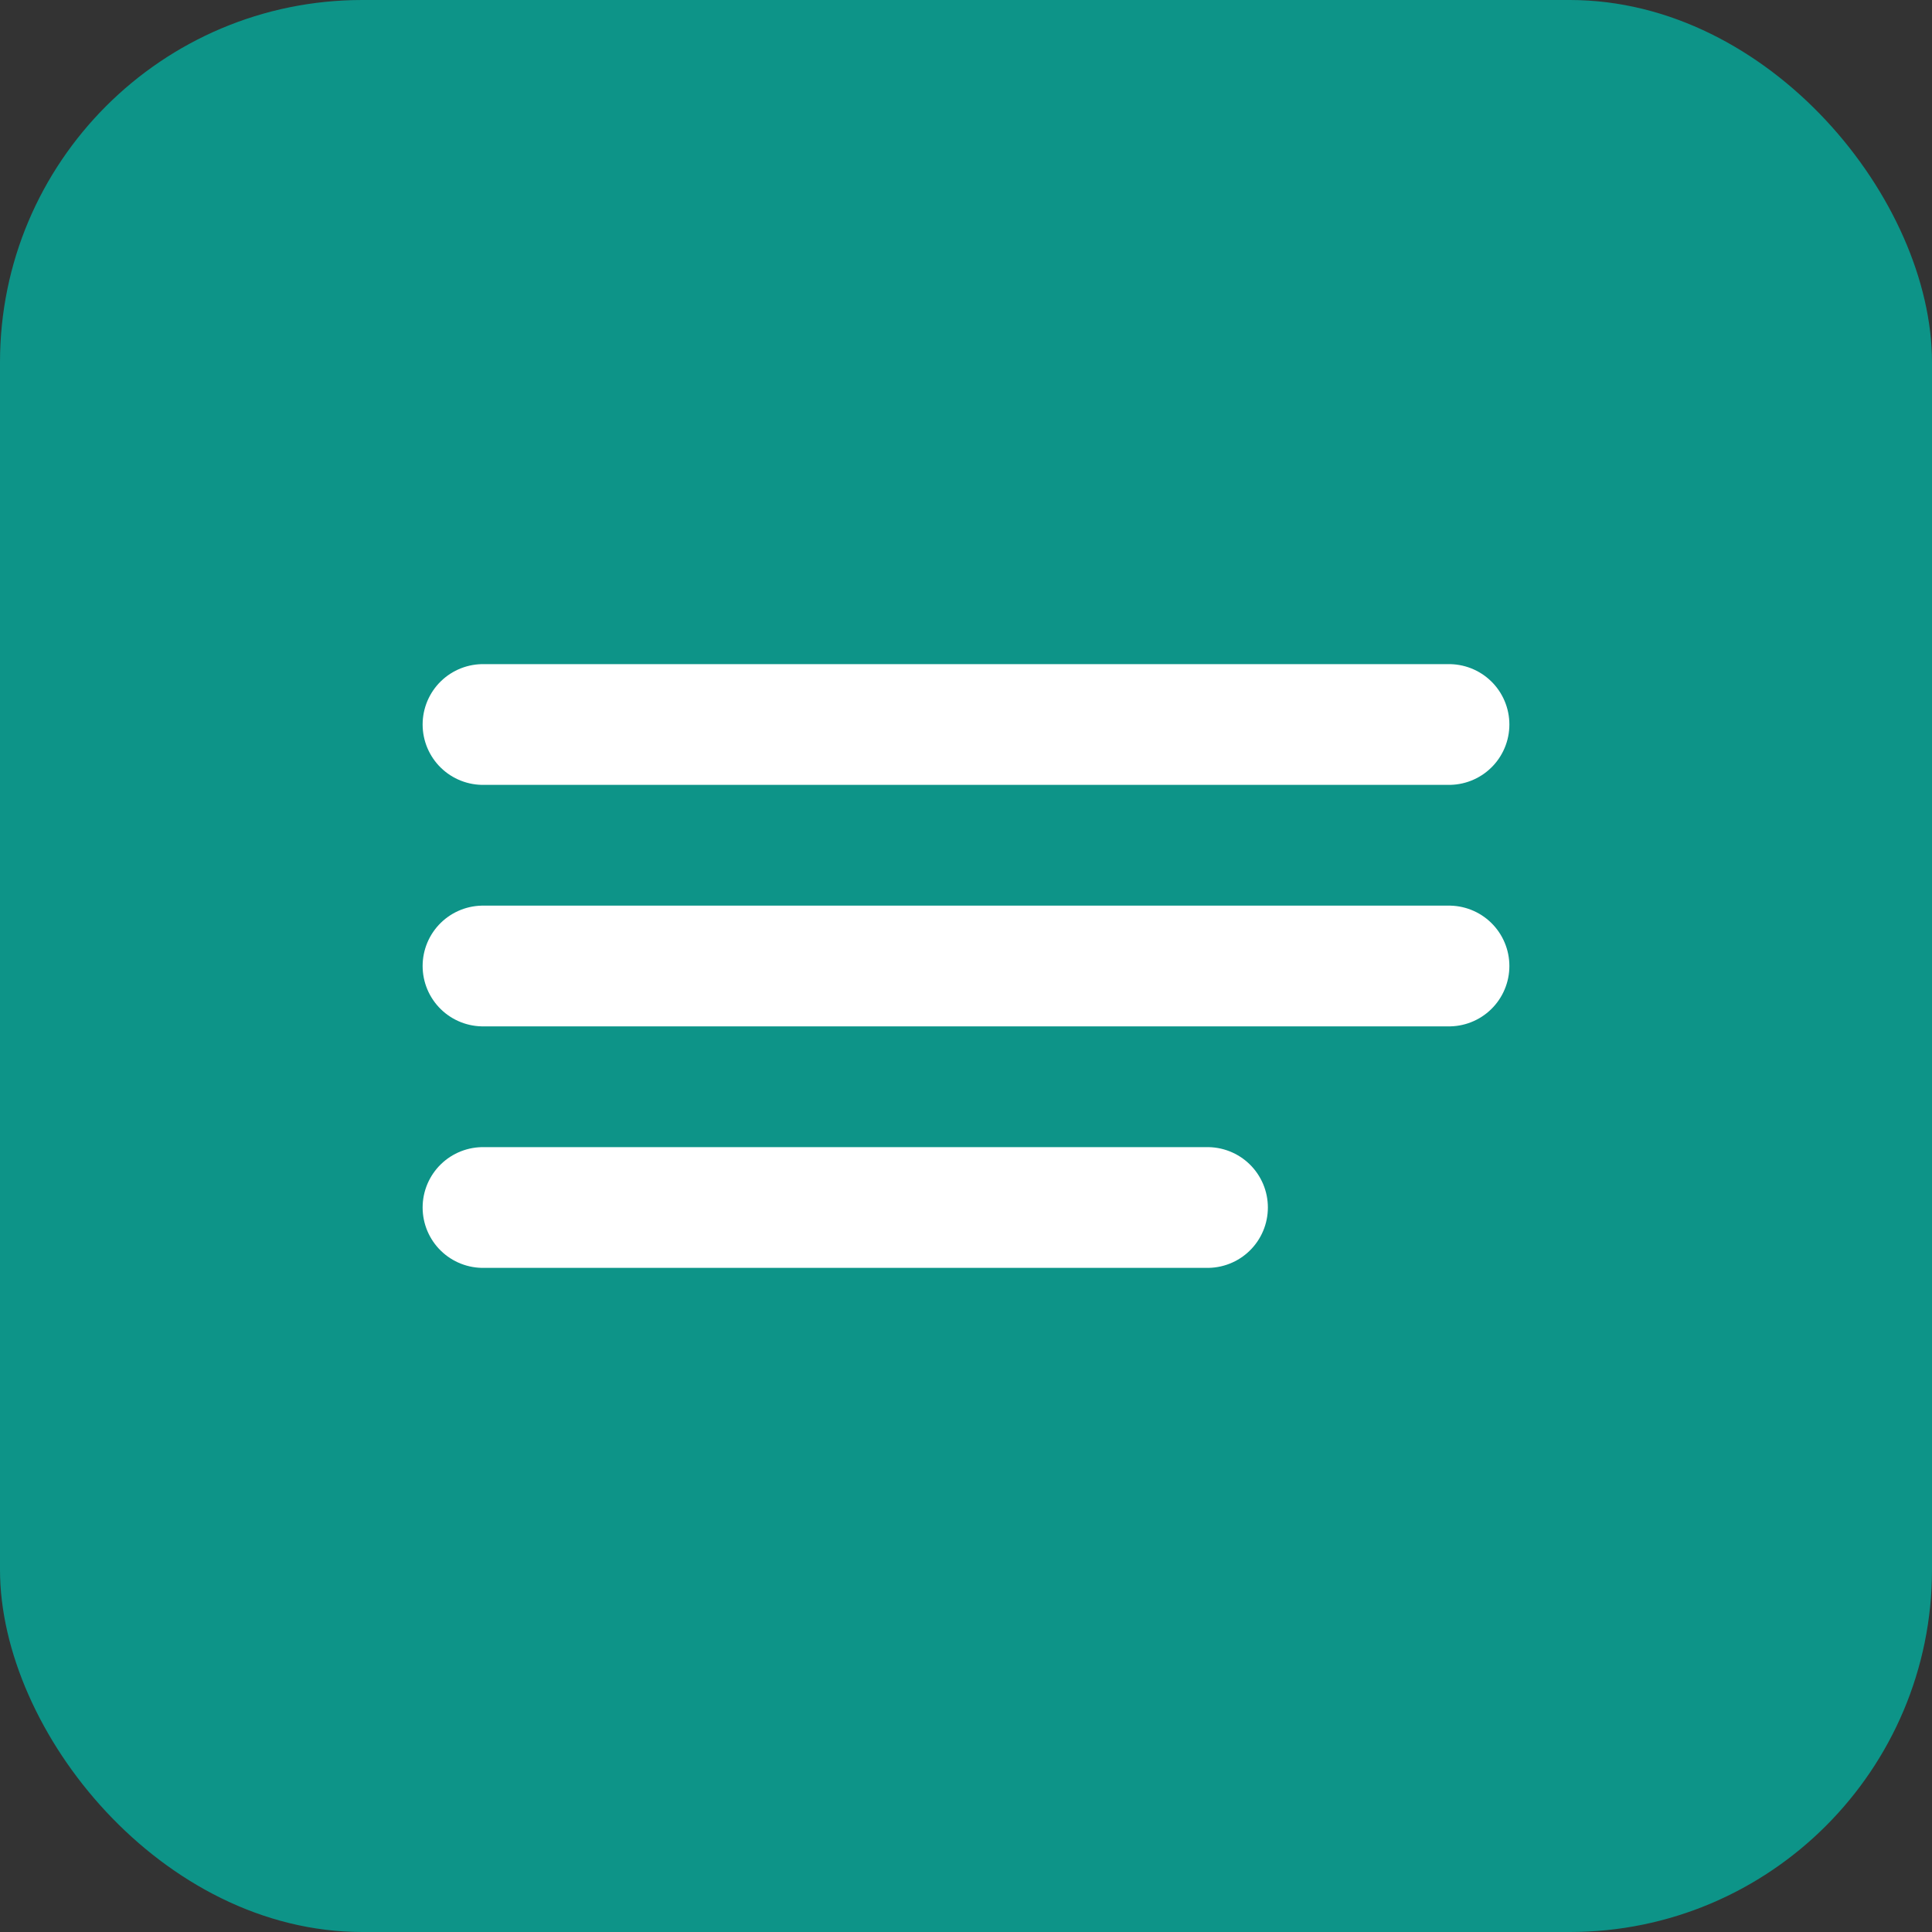 <svg width="32" height="32" viewBox="0 0 32 32" fill="none" xmlns="http://www.w3.org/2000/svg">
  <rect x="0" y="0" width="32" height="32" fill="#333333" stroke="none"/>
  <rect width="32" height="32" rx="6" fill="#0d9488"/>
  <path d="M8 12h16M8 16h16M8 20h12" stroke="white" stroke-width="2" stroke-linecap="round"/>
</svg>